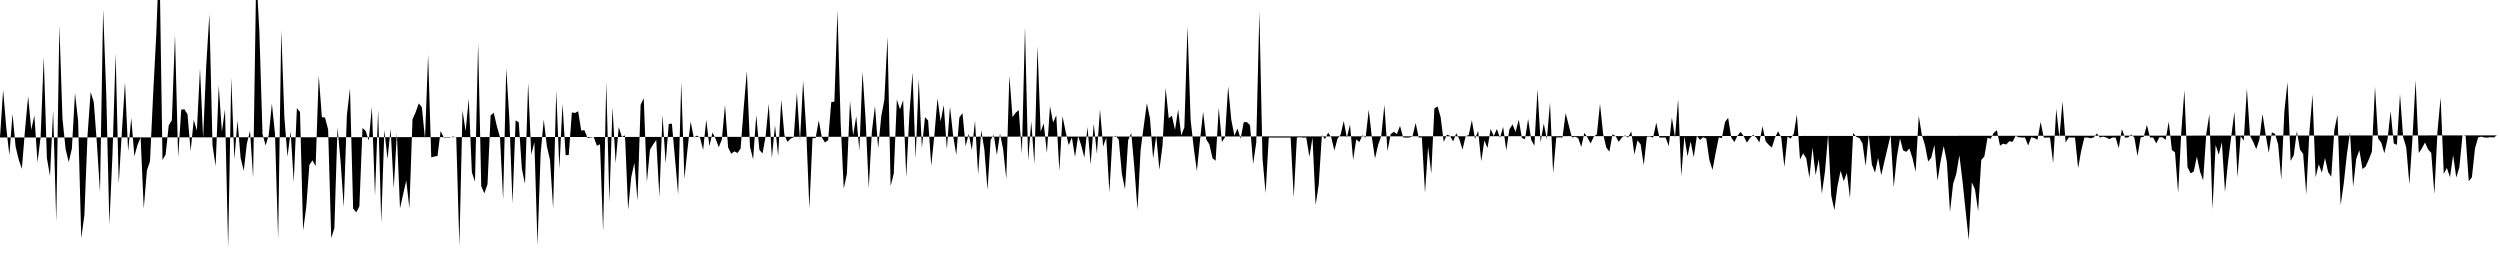 <svg viewBox="0 0 200 22" >
<polyline points="0,11 0.25,7.19 0.50,10.20 0.75,12.42 1,9.11 1.25,11.74 1.50,12.78 1.75,13.50 2,10.41 2.25,7.70 2.50,10.38 2.75,9.24 3,12.99 3.25,10.96 3.50,4.58 3.75,12.64 4,14.08 4.25,8.85 4.50,17.74 4.75,2.05 5,9.51 5.25,11.94 5.50,12.97 5.75,11.88 6,7.45 6.25,9.67 6.50,19.05 6.75,17.22 7,10.87 7.25,7.36 7.50,8.15 7.75,11.44 8,15.38 8.25,0.75 8.50,7.50 8.75,17.95 9,12.30 9.25,4.29 9.50,14.71 9.75,10.54 10,6.58 10.25,12.11 10.50,9.43 10.75,12.50 11,11.59 11.25,11 11.50,16.69 11.75,13.65 12,12.90 12.25,7.56 12.50,2.80 12.75,-3.67 13,12.81 13.25,12.36 13.50,10.03 13.75,9.61 14,2.81 14.25,12.60 14.50,8.77 14.75,8.74 15,9.14 15.25,12.09 15.50,9.59 15.75,10.45 16,5.48 16.25,11.06 16.50,5.24 16.75,1.12 17,11.61 17.25,13.29 17.50,6.85 17.75,10.54 18,8.75 18.25,19.82 18.50,6.22 18.75,12.74 19,9.63 19.25,12.64 19.50,13.66 19.75,11.48 20,10.47 20.25,14.20 20.50,-2.18 20.75,2.53 21,10.71 21.25,11.64 21.50,10.80 21.75,8.29 22,10.71 22.25,19.13 22.50,2.41 22.75,9.38 23,12.54 23.25,10.51 23.50,14.57 23.75,8.65 24,8.96 24.25,18.45 24.50,16.56 24.75,13.19 25,12.83 25.25,13.29 25.50,6.04 25.75,9.38 26,9.40 26.25,10.36 26.50,19.06 26.75,18.24 27,10.20 27.25,12.96 27.50,16.57 27.75,9.22 28,7.07 28.25,16.68 28.50,16.99 28.75,16.51 29,10.24 29.25,10.47 29.50,11.25 29.75,8.56 30,15.67 30.25,8.78 30.50,17.83 30.75,10.39 31,12.73 31.25,10.31 31.50,15.07 31.75,10.66 32,16.67 32.25,15.54 32.50,14.44 32.75,16.66 33,9.54 33.25,8.98 33.50,8.27 33.75,8.58 34,11.09 34.25,4.38 34.50,12.59 34.75,12.52 35,12.48 35.25,10.48 35.50,11 35.75,11 36,11 36.25,10.92 36.50,11 36.75,19.68 37,8.83 37.25,10.50 37.50,7.89 37.75,13.79 38,14.53 38.25,3.43 38.50,14.90 38.75,15.47 39,14.74 39.25,9.22 39.50,9.03 39.75,10.10 40,10.98 40.25,15.96 40.50,5.45 40.75,9.53 41,16.28 41.25,9.63 41.50,9.79 41.75,13.51 42,14.71 42.25,6.61 42.50,12.37 42.75,11.37 43,19.60 43.25,12.32 43.50,9.57 43.75,11.70 44,12.79 44.25,16.67 44.50,7.25 44.75,13.50 45,8.29 45.25,12.42 45.50,12.40 45.75,8.99 46,9.04 46.25,8.90 46.50,10.45 46.75,10.41 47,11.03 47.25,11 47.50,10.96 47.75,11.66 48,11.54 48.25,18.52 48.50,6.57 48.75,16.17 49,8.59 49.25,13.05 49.50,10.16 49.75,10.96 50,10.83 50.25,16.78 50.50,14.17 50.75,13.03 51,16.06 51.25,8.38 51.50,7.86 51.75,14.56 52,11.97 52.25,11.56 52.50,11.20 52.75,15.76 53,9.18 53.25,13.06 53.50,9.92 53.75,9.89 54,12.69 54.25,15.55 54.50,6.57 54.75,14.31 55,11.95 55.25,9.72 55.50,11 55.75,10.85 56,11 56.25,12 56.50,9.58 56.75,11.70 57,10.60 57.25,11.10 57.50,11.78 57.75,11.15 58,8.40 58.25,11.80 58.50,12.30 58.75,12.11 59,12.24 59.25,11.88 59.50,8.58 59.75,5.69 60,11.74 60.25,12.75 60.50,9.19 60.75,11.98 61,12.28 61.25,10.89 61.50,8.31 61.75,12.64 62,10.03 62.25,12.48 62.50,7.97 62.75,10.80 63,11.35 63.25,11.09 63.50,10.98 63.75,7.42 64,11.26 64.25,6.45 64.50,10.46 64.75,16.69 65,11.05 65.25,11.05 65.50,9.64 65.75,11 66,11.40 66.25,11.21 66.50,8.17 66.75,8.13 67,0.82 67.25,9.79 67.50,15.10 67.75,13.91 68,8.07 68.25,10.84 68.50,9.30 68.75,12.05 69,5.73 69.25,9.58 69.50,15.06 69.75,10.51 70,8.48 70.25,11.87 70.50,9.31 70.75,7.97 71,2.95 71.25,14.88 71.50,13.90 71.75,7.96 72,8.75 72.25,8.02 72.50,14.18 72.75,9.17 73,5.79 73.25,12.70 73.50,6.30 73.75,11.84 74,9.37 74.25,9.64 74.50,13.26 74.75,10.81 75,7.87 75.25,9.72 75.50,8.40 75.75,11.95 76,8.52 76.25,10.85 76.50,12.39 76.75,9.39 77,9.05 77.25,11.69 77.50,10.71 77.75,12.01 78,9.67 78.25,13.95 78.50,10.42 78.75,11.98 79,15.19 79.25,11.19 79.50,10.79 79.75,12.40 80,10.68 80.25,11.94 80.50,14.30 80.75,6.04 81,9.37 81.25,9.02 81.50,8.81 81.75,12.31 82,2.17 82.25,12.84 82.50,9.71 82.75,13.13 83,3.69 83.25,10.53 83.50,9.87 83.75,12.25 84,8.49 84.25,9.81 84.50,9.22 84.75,13.67 85,9.29 85.25,10.53 85.50,11.61 85.75,10.99 86,12.56 86.25,10.89 86.50,11.64 86.75,12.61 87,10.16 87.25,13.18 87.50,9.89 87.75,12.30 88,8.75 88.25,11.72 88.50,11 88.75,15.40 89,10.96 89.25,10.86 89.50,11.17 89.75,13.90 90,15.14 90.25,11.23 90.50,10.64 90.75,13.43 91,16.80 91.25,11.98 91.50,10.09 91.75,8.26 92,9.49 92.25,12.69 92.50,10.84 92.75,13.58 93,11.65 93.25,7.04 93.50,9.47 93.75,9.25 94,10.39 94.25,8.77 94.50,10.84 94.75,10.18 95,2.11 95.25,9.60 95.50,11.84 95.75,13.69 96,11.22 96.25,8.94 96.50,11.15 96.75,11.55 97,12.66 97.25,12.86 97.50,8.62 97.75,11.36 98,10.97 98.25,6.91 98.50,9.56 98.75,10.86 99,10.29 99.25,11.10 99.50,9.77 99.75,9.77 100,10.01 100.25,13.12 100.50,11.40 100.75,0.92 101,12.68 101.25,15.45 101.50,11 101.75,11 102,11 102.25,11 102.50,11 102.75,11 103,11 103.25,11 103.50,15.80 103.75,11 104,10.98 104.25,11.01 104.50,11 104.75,12.55 105,11 105.25,16.41 105.50,14.75 105.75,10.81 106,11.12 106.25,10.61 106.50,10.99 106.75,12.04 107,11.10 107.25,10.77 107.50,9.68 107.75,11.03 108,9.96 108.25,12.80 108.50,11.15 108.75,11.36 109,10.82 109.25,11.02 109.50,8.78 109.75,11 110,12.68 110.25,11.59 110.50,10.88 110.75,8.39 111,12.09 111.25,10.74 111.50,10.54 111.75,10.73 112,10.07 112.25,10.99 112.50,11.01 112.75,11 113,10.91 113.25,9.84 113.50,11.01 113.75,10.99 114,15.43 114.25,11.73 114.50,13.89 114.75,8.68 115,8.51 115.25,9.36 115.50,11.36 115.75,10.77 116,10.86 116.25,11.31 116.50,10.66 116.75,11.14 117,11.97 117.25,10.90 117.50,10.80 117.75,9.61 118,11.12 118.25,10.47 118.50,12.90 118.75,11.24 119,11.84 119.25,10.32 119.50,10.89 119.75,10.32 120,11.03 120.25,10.15 120.50,12.03 120.75,10.36 121,9.95 121.25,10.56 121.50,9.57 121.75,11.04 122,11.13 122.25,9.52 122.50,11.20 122.75,11.66 123,7.15 123.25,11.39 123.50,9.88 123.75,11.15 124,8.22 124.25,13.86 124.50,11 124.75,10.99 125,11 125.25,9.05 125.50,10.02 125.75,11 126,10.94 126.25,11.04 126.50,11.75 126.75,10.63 127,11 127.25,11.48 127.50,10.94 127.75,10.74 128,8.31 128.25,10.71 128.50,11.80 128.75,12.13 129,10.74 129.25,10.89 129.50,11.35 129.75,11 130,10.83 130.25,11 130.50,10.51 130.75,12.36 131,11.23 131.25,11.55 131.50,13.21 131.75,10.93 132,10.92 132.25,11.01 132.50,9.81 132.75,11 133,11 133.25,11 133.50,11.69 133.75,9.39 134,11 134.25,7.94 134.50,14.10 134.75,10.91 135,12.51 135.25,11.32 135.50,12.58 135.75,10.87 136,11.19 136.25,10.98 136.50,11.08 136.75,12.79 137,13.59 137.25,12.25 137.50,11 137.75,11.05 138,9.77 138.25,9.42 138.50,11 138.75,11.37 139,10.85 139.25,10.55 139.50,10.90 139.75,11.41 140,11.04 140.25,10.79 140.50,11 140.75,11.40 141,10.10 141.25,11.30 141.50,11.59 141.75,11.81 142,11 142.25,10.51 142.50,11 142.75,13.36 143,10.92 143.25,11.09 143.50,10.71 143.75,9.16 144,12.76 144.25,12.27 144.50,12.66 144.75,14.23 145,11.80 145.25,14.01 145.50,12.73 145.75,15.49 146,13.71 146.25,10.76 146.50,15.66 146.75,16.81 147,14.88 147.25,13.66 147.50,14.49 147.75,13.83 148,15.85 148.25,10.63 148.50,10.95 148.75,11.04 149,11.47 149.25,13.28 149.50,10.77 149.75,13.16 150,13.81 150.25,12.63 150.50,14.02 150.75,12.92 151,11.86 151.25,10.82 151.50,14.97 151.75,12.55 152,11.08 152.25,12.03 152.50,12.15 152.75,11.88 153,12.65 153.25,13.74 153.50,9.26 153.75,10.81 154,11.61 154.25,12.92 154.50,12.62 154.75,11.59 155,14.46 155.25,12.89 155.50,11.67 155.75,12.96 156,16.95 156.25,14.70 156.50,13.92 156.75,12.42 157,14.48 157.25,16.87 157.50,19.21 157.75,14.59 158,15.16 158.25,16.89 158.50,12.80 158.75,12.51 159,11.02 159.25,11.10 159.50,10.63 159.75,10.42 160,11.66 160.25,11.49 160.50,11.56 160.75,11.29 161,11.35 161.25,10.87 161.50,10.98 161.75,11 162,11 162.25,11.64 162.50,10.98 162.75,11.04 163,11.18 163.25,9.75 163.50,11 163.75,11 164,11 164.25,13.05 164.50,8.72 164.75,11 165,8.12 165.25,11.39 165.50,11 165.75,11 166,11 166.25,13.45 166.50,12.04 166.75,11 167,11 167.25,11.06 167.50,10.99 167.75,10.68 168,11 168.25,10.93 168.50,11 168.75,11.13 169,11 169.25,11 169.50,11.85 169.75,10.33 170,11 170.25,11 170.50,10.75 170.75,11 171,12.49 171.25,11 171.50,10.94 171.75,10 172,11 172.25,11 172.50,11.47 172.75,10.98 173,10.98 173.25,11.19 173.50,9.73 173.75,12 174,12.19 174.25,15.44 174.50,10.62 174.75,7.21 175,13.37 175.25,13.87 175.50,13.72 175.75,12.53 176,13.72 176.25,14.43 176.50,10.73 176.75,9.13 177,16.73 177.25,11.59 177.50,12.38 177.75,11.38 178,15.37 178.25,12.89 178.50,10.92 178.75,8.95 179,14.20 179.25,10.89 179.50,11.25 179.75,7.08 180,10.85 180.25,11.34 180.50,11.93 180.75,11.16 181,9.12 181.25,10.75 181.50,12.23 181.75,10.59 182,10.71 182.25,11.55 182.50,14.36 182.75,8.90 183,6.57 183.25,12.87 183.50,12.42 183.75,10.49 184,11.97 184.25,12.30 184.50,15.54 184.75,10.59 185,7.57 185.25,14.18 185.50,13.14 185.75,13.81 186,12.64 186.25,13.76 186.50,14.14 186.75,10.37 187,9.19 187.25,16.41 187.50,14.68 187.75,12.35 188,10.59 188.25,14.94 188.50,12.70 188.75,12.02 189,13.52 189.25,13.33 189.50,12.77 189.75,12.14 190,6.95 190.25,11.08 190.50,11.41 190.75,12.26 191,11.15 191.25,8.90 191.50,11.47 191.75,11.59 192,7.53 192.25,10.96 192.50,11.80 192.75,14.74 193,11.01 193.25,6.42 193.50,12.24 193.75,11.87 194,11.40 194.25,11.96 194.50,12.23 194.75,15.53 195,10.49 195.25,7.79 195.50,13.91 195.75,13.43 196,14.17 196.25,12.41 196.50,14.20 196.75,13.37 197,10.82 197.25,10.87 197.50,14.49 197.75,14.19 198,11.87 198.25,11 198.50,10.93 198.75,11 199,11.01 199.25,10.97 199.50,11 199.75,10.83 " />
</svg>